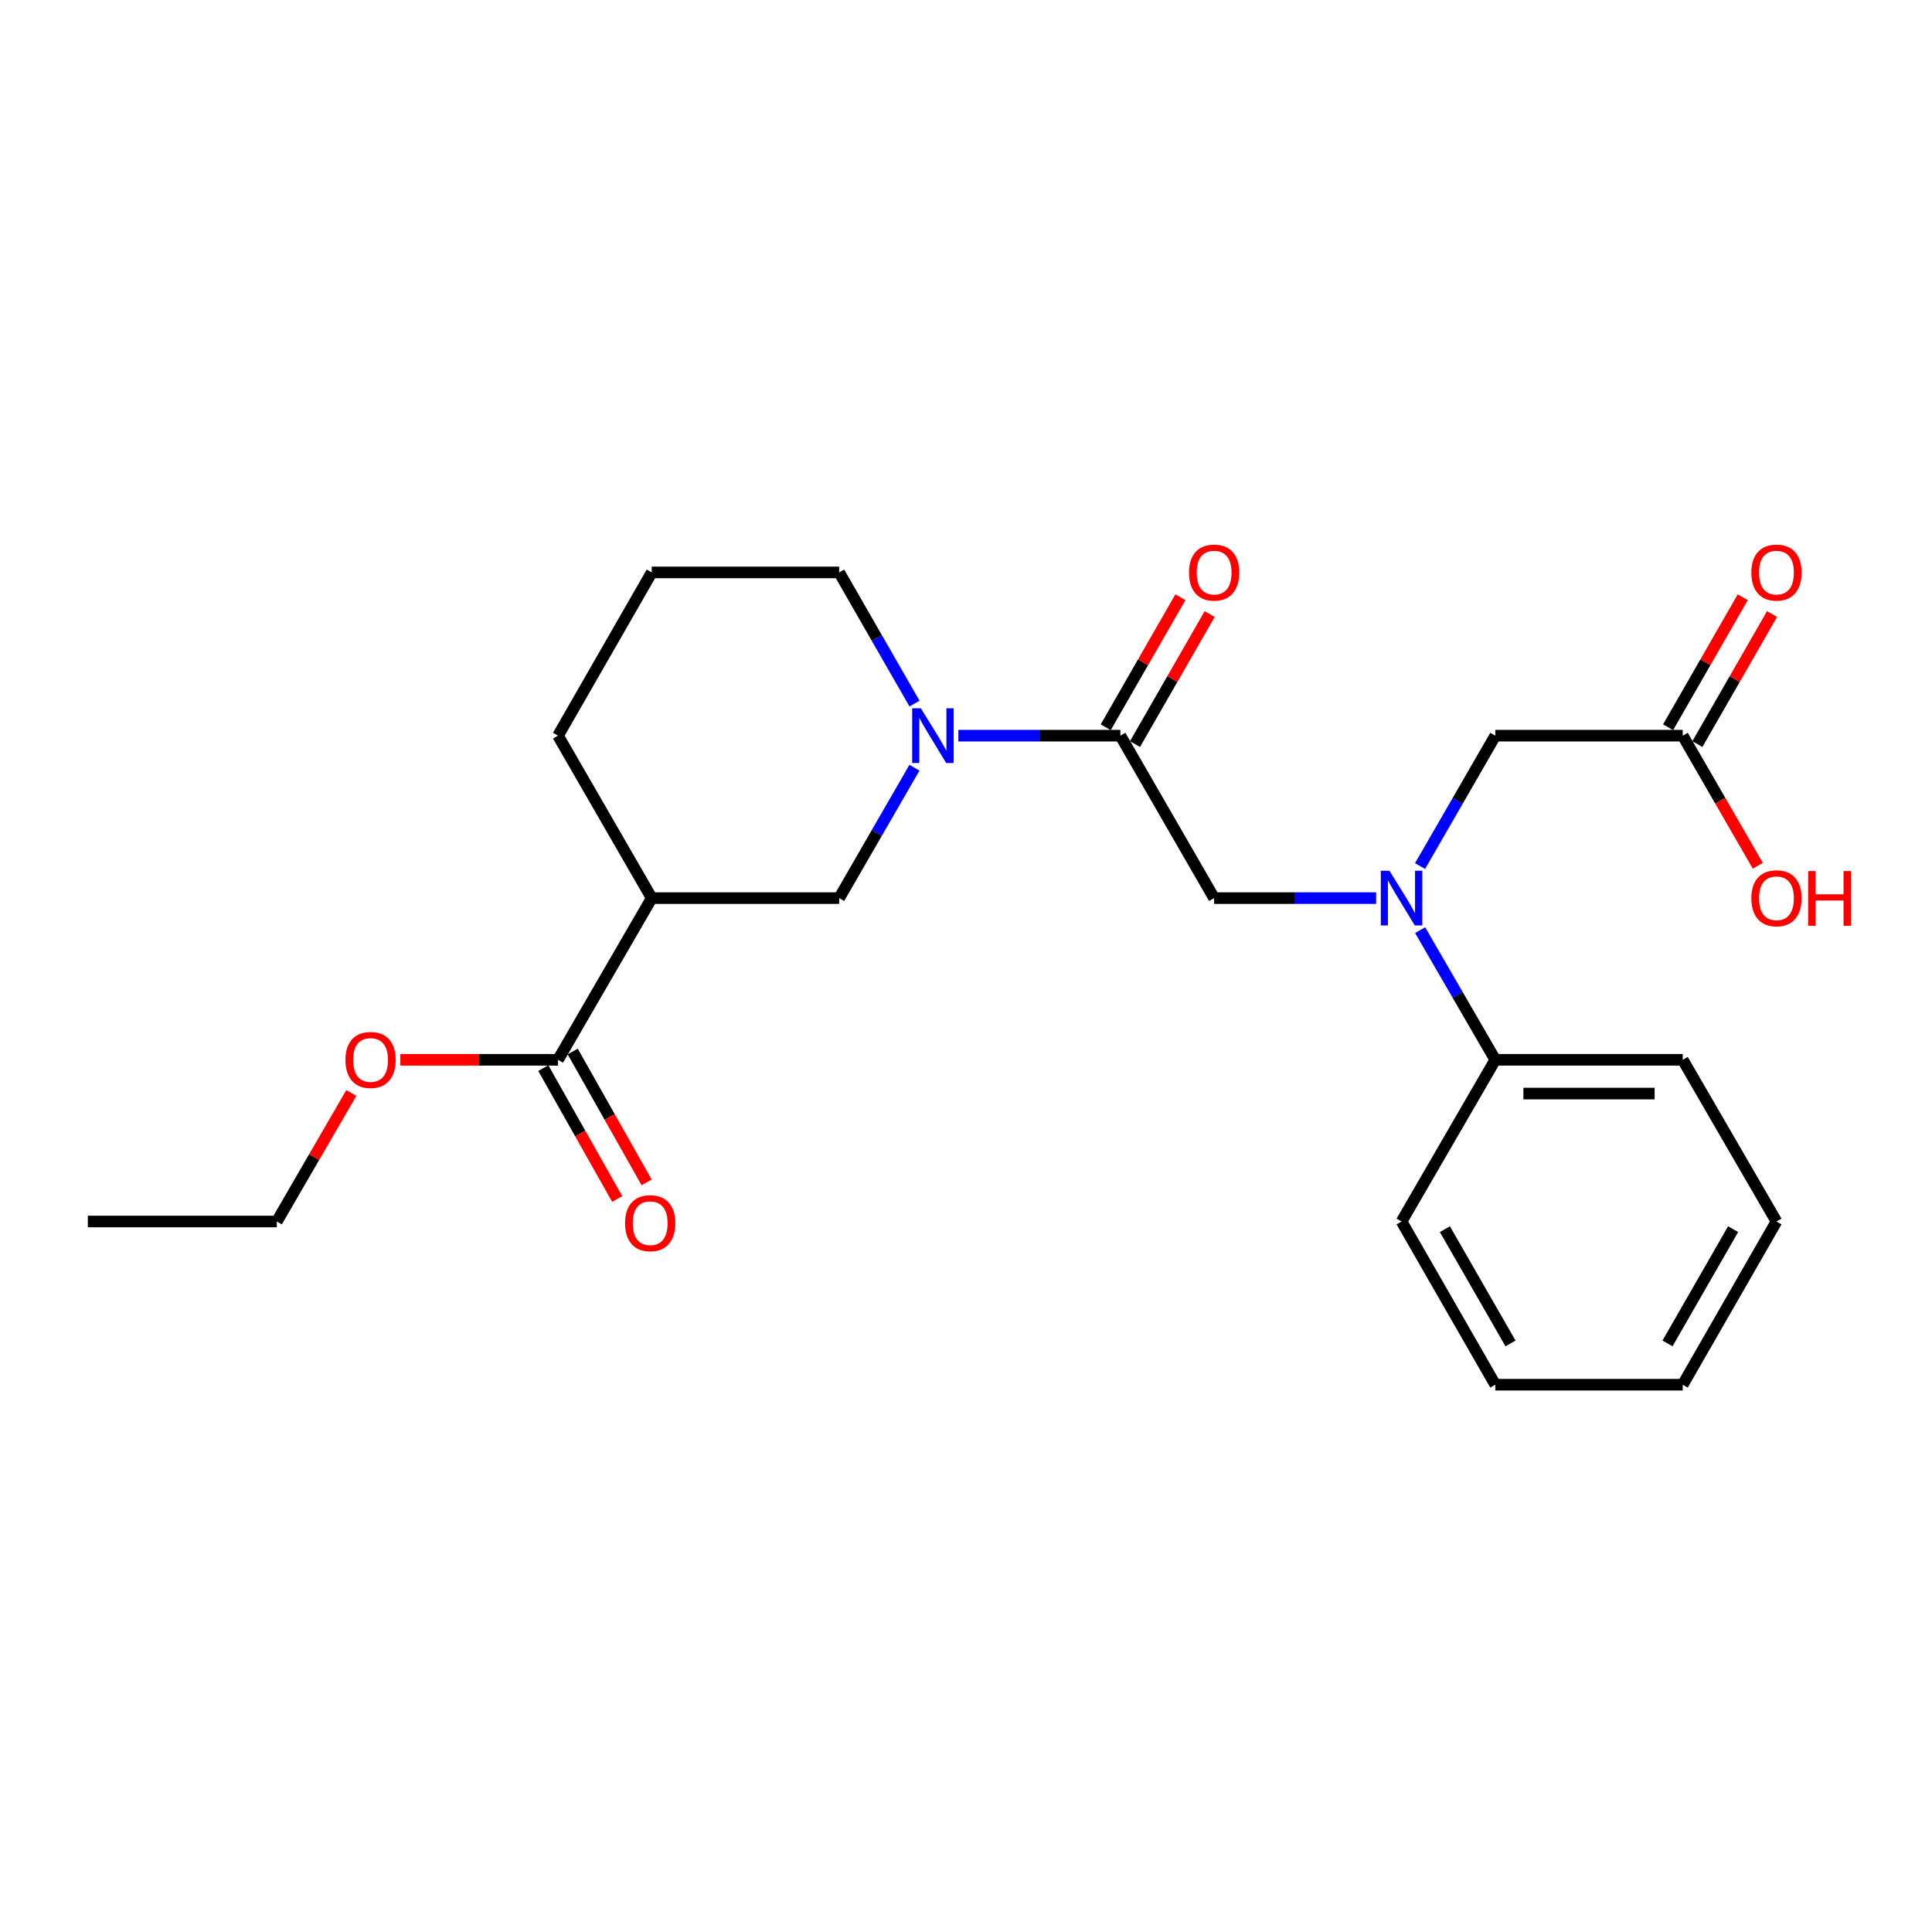 <?xml version='1.0' encoding='iso-8859-1'?>
<svg version='1.1' baseProfile='full'
              xmlns='http://www.w3.org/2000/svg'
                      xmlns:rdkit='http://www.rdkit.org/xml'
                      xmlns:xlink='http://www.w3.org/1999/xlink'
                  xml:space='preserve'
width='1000px' height='1000px' viewBox='0 0 1000 1000'>
<!-- END OF HEADER -->
<rect style='opacity:1.0;fill:#FFFFFF;stroke:none' width='1000' height='1000' x='0' y='0'> </rect>
<path class='bond-0' d='M 496.047,380.781 L 537.977,380.781' style='fill:none;fill-rule:evenodd;stroke:#0000FF;stroke-width:6px;stroke-linecap:butt;stroke-linejoin:miter;stroke-opacity:1' />
<path class='bond-0' d='M 537.977,380.781 L 579.906,380.781' style='fill:none;fill-rule:evenodd;stroke:#000000;stroke-width:6px;stroke-linecap:butt;stroke-linejoin:miter;stroke-opacity:1' />
<path class='bond-3' d='M 473.309,397.367 L 453.834,431.114' style='fill:none;fill-rule:evenodd;stroke:#0000FF;stroke-width:6px;stroke-linecap:butt;stroke-linejoin:miter;stroke-opacity:1' />
<path class='bond-3' d='M 453.834,431.114 L 434.359,464.862' style='fill:none;fill-rule:evenodd;stroke:#000000;stroke-width:6px;stroke-linecap:butt;stroke-linejoin:miter;stroke-opacity:1' />
<path class='bond-13' d='M 473.351,364.185 L 453.855,330.238' style='fill:none;fill-rule:evenodd;stroke:#0000FF;stroke-width:6px;stroke-linecap:butt;stroke-linejoin:miter;stroke-opacity:1' />
<path class='bond-13' d='M 453.855,330.238 L 434.359,296.292' style='fill:none;fill-rule:evenodd;stroke:#000000;stroke-width:6px;stroke-linecap:butt;stroke-linejoin:miter;stroke-opacity:1' />
<path class='bond-5' d='M 579.906,380.781 L 628.419,464.862' style='fill:none;fill-rule:evenodd;stroke:#000000;stroke-width:6px;stroke-linecap:butt;stroke-linejoin:miter;stroke-opacity:1' />
<path class='bond-8' d='M 587.485,385.132 L 606.804,351.486' style='fill:none;fill-rule:evenodd;stroke:#000000;stroke-width:6px;stroke-linecap:butt;stroke-linejoin:miter;stroke-opacity:1' />
<path class='bond-8' d='M 606.804,351.486 L 626.124,317.839' style='fill:none;fill-rule:evenodd;stroke:#FF0000;stroke-width:6px;stroke-linecap:butt;stroke-linejoin:miter;stroke-opacity:1' />
<path class='bond-8' d='M 572.328,376.429 L 591.647,342.782' style='fill:none;fill-rule:evenodd;stroke:#000000;stroke-width:6px;stroke-linecap:butt;stroke-linejoin:miter;stroke-opacity:1' />
<path class='bond-8' d='M 591.647,342.782 L 610.966,309.136' style='fill:none;fill-rule:evenodd;stroke:#FF0000;stroke-width:6px;stroke-linecap:butt;stroke-linejoin:miter;stroke-opacity:1' />
<path class='bond-1' d='M 337.335,464.862 L 434.359,464.862' style='fill:none;fill-rule:evenodd;stroke:#000000;stroke-width:6px;stroke-linecap:butt;stroke-linejoin:miter;stroke-opacity:1' />
<path class='bond-4' d='M 337.335,464.862 L 288.822,548.554' style='fill:none;fill-rule:evenodd;stroke:#000000;stroke-width:6px;stroke-linecap:butt;stroke-linejoin:miter;stroke-opacity:1' />
<path class='bond-24' d='M 337.335,464.862 L 288.822,380.781' style='fill:none;fill-rule:evenodd;stroke:#000000;stroke-width:6px;stroke-linecap:butt;stroke-linejoin:miter;stroke-opacity:1' />
<path class='bond-2' d='M 712.278,464.862 L 670.348,464.862' style='fill:none;fill-rule:evenodd;stroke:#0000FF;stroke-width:6px;stroke-linecap:butt;stroke-linejoin:miter;stroke-opacity:1' />
<path class='bond-2' d='M 670.348,464.862 L 628.419,464.862' style='fill:none;fill-rule:evenodd;stroke:#000000;stroke-width:6px;stroke-linecap:butt;stroke-linejoin:miter;stroke-opacity:1' />
<path class='bond-7' d='M 735.013,448.275 L 754.485,414.528' style='fill:none;fill-rule:evenodd;stroke:#0000FF;stroke-width:6px;stroke-linecap:butt;stroke-linejoin:miter;stroke-opacity:1' />
<path class='bond-7' d='M 754.485,414.528 L 773.956,380.781' style='fill:none;fill-rule:evenodd;stroke:#000000;stroke-width:6px;stroke-linecap:butt;stroke-linejoin:miter;stroke-opacity:1' />
<path class='bond-9' d='M 735.053,481.44 L 754.504,514.997' style='fill:none;fill-rule:evenodd;stroke:#0000FF;stroke-width:6px;stroke-linecap:butt;stroke-linejoin:miter;stroke-opacity:1' />
<path class='bond-9' d='M 754.504,514.997 L 773.956,548.554' style='fill:none;fill-rule:evenodd;stroke:#000000;stroke-width:6px;stroke-linecap:butt;stroke-linejoin:miter;stroke-opacity:1' />
<path class='bond-10' d='M 281.212,552.851 L 300.338,586.723' style='fill:none;fill-rule:evenodd;stroke:#000000;stroke-width:6px;stroke-linecap:butt;stroke-linejoin:miter;stroke-opacity:1' />
<path class='bond-10' d='M 300.338,586.723 L 319.463,620.594' style='fill:none;fill-rule:evenodd;stroke:#FF0000;stroke-width:6px;stroke-linecap:butt;stroke-linejoin:miter;stroke-opacity:1' />
<path class='bond-10' d='M 296.432,544.257 L 315.558,578.129' style='fill:none;fill-rule:evenodd;stroke:#000000;stroke-width:6px;stroke-linecap:butt;stroke-linejoin:miter;stroke-opacity:1' />
<path class='bond-10' d='M 315.558,578.129 L 334.683,612' style='fill:none;fill-rule:evenodd;stroke:#FF0000;stroke-width:6px;stroke-linecap:butt;stroke-linejoin:miter;stroke-opacity:1' />
<path class='bond-12' d='M 288.822,548.554 L 248.023,548.554' style='fill:none;fill-rule:evenodd;stroke:#000000;stroke-width:6px;stroke-linecap:butt;stroke-linejoin:miter;stroke-opacity:1' />
<path class='bond-12' d='M 248.023,548.554 L 207.223,548.554' style='fill:none;fill-rule:evenodd;stroke:#FF0000;stroke-width:6px;stroke-linecap:butt;stroke-linejoin:miter;stroke-opacity:1' />
<path class='bond-6' d='M 870.98,380.781 L 773.956,380.781' style='fill:none;fill-rule:evenodd;stroke:#000000;stroke-width:6px;stroke-linecap:butt;stroke-linejoin:miter;stroke-opacity:1' />
<path class='bond-11' d='M 878.559,385.132 L 897.879,351.486' style='fill:none;fill-rule:evenodd;stroke:#000000;stroke-width:6px;stroke-linecap:butt;stroke-linejoin:miter;stroke-opacity:1' />
<path class='bond-11' d='M 897.879,351.486 L 917.198,317.839' style='fill:none;fill-rule:evenodd;stroke:#FF0000;stroke-width:6px;stroke-linecap:butt;stroke-linejoin:miter;stroke-opacity:1' />
<path class='bond-11' d='M 863.402,376.429 L 882.721,342.782' style='fill:none;fill-rule:evenodd;stroke:#000000;stroke-width:6px;stroke-linecap:butt;stroke-linejoin:miter;stroke-opacity:1' />
<path class='bond-11' d='M 882.721,342.782 L 902.041,309.136' style='fill:none;fill-rule:evenodd;stroke:#FF0000;stroke-width:6px;stroke-linecap:butt;stroke-linejoin:miter;stroke-opacity:1' />
<path class='bond-14' d='M 870.98,380.781 L 890.405,414.448' style='fill:none;fill-rule:evenodd;stroke:#000000;stroke-width:6px;stroke-linecap:butt;stroke-linejoin:miter;stroke-opacity:1' />
<path class='bond-14' d='M 890.405,414.448 L 909.83,448.115' style='fill:none;fill-rule:evenodd;stroke:#FF0000;stroke-width:6px;stroke-linecap:butt;stroke-linejoin:miter;stroke-opacity:1' />
<path class='bond-17' d='M 773.956,548.554 L 870.98,548.554' style='fill:none;fill-rule:evenodd;stroke:#000000;stroke-width:6px;stroke-linecap:butt;stroke-linejoin:miter;stroke-opacity:1' />
<path class='bond-17' d='M 788.509,566.033 L 856.427,566.033' style='fill:none;fill-rule:evenodd;stroke:#000000;stroke-width:6px;stroke-linecap:butt;stroke-linejoin:miter;stroke-opacity:1' />
<path class='bond-18' d='M 773.956,548.554 L 725.443,632.247' style='fill:none;fill-rule:evenodd;stroke:#000000;stroke-width:6px;stroke-linecap:butt;stroke-linejoin:miter;stroke-opacity:1' />
<path class='bond-19' d='M 181.84,565.732 L 162.563,598.99' style='fill:none;fill-rule:evenodd;stroke:#FF0000;stroke-width:6px;stroke-linecap:butt;stroke-linejoin:miter;stroke-opacity:1' />
<path class='bond-19' d='M 162.563,598.99 L 143.285,632.247' style='fill:none;fill-rule:evenodd;stroke:#000000;stroke-width:6px;stroke-linecap:butt;stroke-linejoin:miter;stroke-opacity:1' />
<path class='bond-16' d='M 434.359,296.292 L 337.335,296.292' style='fill:none;fill-rule:evenodd;stroke:#000000;stroke-width:6px;stroke-linecap:butt;stroke-linejoin:miter;stroke-opacity:1' />
<path class='bond-15' d='M 288.822,380.781 L 337.335,296.292' style='fill:none;fill-rule:evenodd;stroke:#000000;stroke-width:6px;stroke-linecap:butt;stroke-linejoin:miter;stroke-opacity:1' />
<path class='bond-21' d='M 870.98,548.554 L 919.493,632.247' style='fill:none;fill-rule:evenodd;stroke:#000000;stroke-width:6px;stroke-linecap:butt;stroke-linejoin:miter;stroke-opacity:1' />
<path class='bond-22' d='M 725.443,632.247 L 773.956,716.726' style='fill:none;fill-rule:evenodd;stroke:#000000;stroke-width:6px;stroke-linecap:butt;stroke-linejoin:miter;stroke-opacity:1' />
<path class='bond-22' d='M 747.877,636.215 L 781.836,695.35' style='fill:none;fill-rule:evenodd;stroke:#000000;stroke-width:6px;stroke-linecap:butt;stroke-linejoin:miter;stroke-opacity:1' />
<path class='bond-20' d='M 143.285,632.247 L 45.455,632.247' style='fill:none;fill-rule:evenodd;stroke:#000000;stroke-width:6px;stroke-linecap:butt;stroke-linejoin:miter;stroke-opacity:1' />
<path class='bond-25' d='M 919.493,632.247 L 870.98,716.726' style='fill:none;fill-rule:evenodd;stroke:#000000;stroke-width:6px;stroke-linecap:butt;stroke-linejoin:miter;stroke-opacity:1' />
<path class='bond-25' d='M 897.059,636.215 L 863.1,695.35' style='fill:none;fill-rule:evenodd;stroke:#000000;stroke-width:6px;stroke-linecap:butt;stroke-linejoin:miter;stroke-opacity:1' />
<path class='bond-23' d='M 773.956,716.726 L 870.98,716.726' style='fill:none;fill-rule:evenodd;stroke:#000000;stroke-width:6px;stroke-linecap:butt;stroke-linejoin:miter;stroke-opacity:1' />
<path  class='atom-0' d='M 476.622 366.621
L 485.902 381.621
Q 486.822 383.101, 488.302 385.781
Q 489.782 388.461, 489.862 388.621
L 489.862 366.621
L 493.622 366.621
L 493.622 394.941
L 489.742 394.941
L 479.782 378.541
Q 478.622 376.621, 477.382 374.421
Q 476.182 372.221, 475.822 371.541
L 475.822 394.941
L 472.142 394.941
L 472.142 366.621
L 476.622 366.621
' fill='#0000FF'/>
<path  class='atom-3' d='M 719.183 450.702
L 728.463 465.702
Q 729.383 467.182, 730.863 469.862
Q 732.343 472.542, 732.423 472.702
L 732.423 450.702
L 736.183 450.702
L 736.183 479.022
L 732.303 479.022
L 722.343 462.622
Q 721.183 460.702, 719.943 458.502
Q 718.743 456.302, 718.383 455.622
L 718.383 479.022
L 714.703 479.022
L 714.703 450.702
L 719.183 450.702
' fill='#0000FF'/>
<path  class='atom-9' d='M 615.419 296.372
Q 615.419 289.572, 618.779 285.772
Q 622.139 281.972, 628.419 281.972
Q 634.699 281.972, 638.059 285.772
Q 641.419 289.572, 641.419 296.372
Q 641.419 303.252, 638.019 307.172
Q 634.619 311.052, 628.419 311.052
Q 622.179 311.052, 618.779 307.172
Q 615.419 303.292, 615.419 296.372
M 628.419 307.852
Q 632.739 307.852, 635.059 304.972
Q 637.419 302.052, 637.419 296.372
Q 637.419 290.812, 635.059 288.012
Q 632.739 285.172, 628.419 285.172
Q 624.099 285.172, 621.739 287.972
Q 619.419 290.772, 619.419 296.372
Q 619.419 302.092, 621.739 304.972
Q 624.099 307.852, 628.419 307.852
' fill='#FF0000'/>
<path  class='atom-11' d='M 323.529 633.123
Q 323.529 626.323, 326.889 622.523
Q 330.249 618.723, 336.529 618.723
Q 342.809 618.723, 346.169 622.523
Q 349.529 626.323, 349.529 633.123
Q 349.529 640.003, 346.129 643.923
Q 342.729 647.803, 336.529 647.803
Q 330.289 647.803, 326.889 643.923
Q 323.529 640.043, 323.529 633.123
M 336.529 644.603
Q 340.849 644.603, 343.169 641.723
Q 345.529 638.803, 345.529 633.123
Q 345.529 627.563, 343.169 624.763
Q 340.849 621.923, 336.529 621.923
Q 332.209 621.923, 329.849 624.723
Q 327.529 627.523, 327.529 633.123
Q 327.529 638.843, 329.849 641.723
Q 332.209 644.603, 336.529 644.603
' fill='#FF0000'/>
<path  class='atom-12' d='M 906.493 296.372
Q 906.493 289.572, 909.853 285.772
Q 913.213 281.972, 919.493 281.972
Q 925.773 281.972, 929.133 285.772
Q 932.493 289.572, 932.493 296.372
Q 932.493 303.252, 929.093 307.172
Q 925.693 311.052, 919.493 311.052
Q 913.253 311.052, 909.853 307.172
Q 906.493 303.292, 906.493 296.372
M 919.493 307.852
Q 923.813 307.852, 926.133 304.972
Q 928.493 302.052, 928.493 296.372
Q 928.493 290.812, 926.133 288.012
Q 923.813 285.172, 919.493 285.172
Q 915.173 285.172, 912.813 287.972
Q 910.493 290.772, 910.493 296.372
Q 910.493 302.092, 912.813 304.972
Q 915.173 307.852, 919.493 307.852
' fill='#FF0000'/>
<path  class='atom-13' d='M 178.798 548.634
Q 178.798 541.834, 182.158 538.034
Q 185.518 534.234, 191.798 534.234
Q 198.078 534.234, 201.438 538.034
Q 204.798 541.834, 204.798 548.634
Q 204.798 555.514, 201.398 559.434
Q 197.998 563.314, 191.798 563.314
Q 185.558 563.314, 182.158 559.434
Q 178.798 555.554, 178.798 548.634
M 191.798 560.114
Q 196.118 560.114, 198.438 557.234
Q 200.798 554.314, 200.798 548.634
Q 200.798 543.074, 198.438 540.274
Q 196.118 537.434, 191.798 537.434
Q 187.478 537.434, 185.118 540.234
Q 182.798 543.034, 182.798 548.634
Q 182.798 554.354, 185.118 557.234
Q 187.478 560.114, 191.798 560.114
' fill='#FF0000'/>
<path  class='atom-15' d='M 906.493 464.942
Q 906.493 458.142, 909.853 454.342
Q 913.213 450.542, 919.493 450.542
Q 925.773 450.542, 929.133 454.342
Q 932.493 458.142, 932.493 464.942
Q 932.493 471.822, 929.093 475.742
Q 925.693 479.622, 919.493 479.622
Q 913.253 479.622, 909.853 475.742
Q 906.493 471.862, 906.493 464.942
M 919.493 476.422
Q 923.813 476.422, 926.133 473.542
Q 928.493 470.622, 928.493 464.942
Q 928.493 459.382, 926.133 456.582
Q 923.813 453.742, 919.493 453.742
Q 915.173 453.742, 912.813 456.542
Q 910.493 459.342, 910.493 464.942
Q 910.493 470.662, 912.813 473.542
Q 915.173 476.422, 919.493 476.422
' fill='#FF0000'/>
<path  class='atom-15' d='M 935.893 450.862
L 939.733 450.862
L 939.733 462.902
L 954.213 462.902
L 954.213 450.862
L 958.053 450.862
L 958.053 479.182
L 954.213 479.182
L 954.213 466.102
L 939.733 466.102
L 939.733 479.182
L 935.893 479.182
L 935.893 450.862
' fill='#FF0000'/>
</svg>
